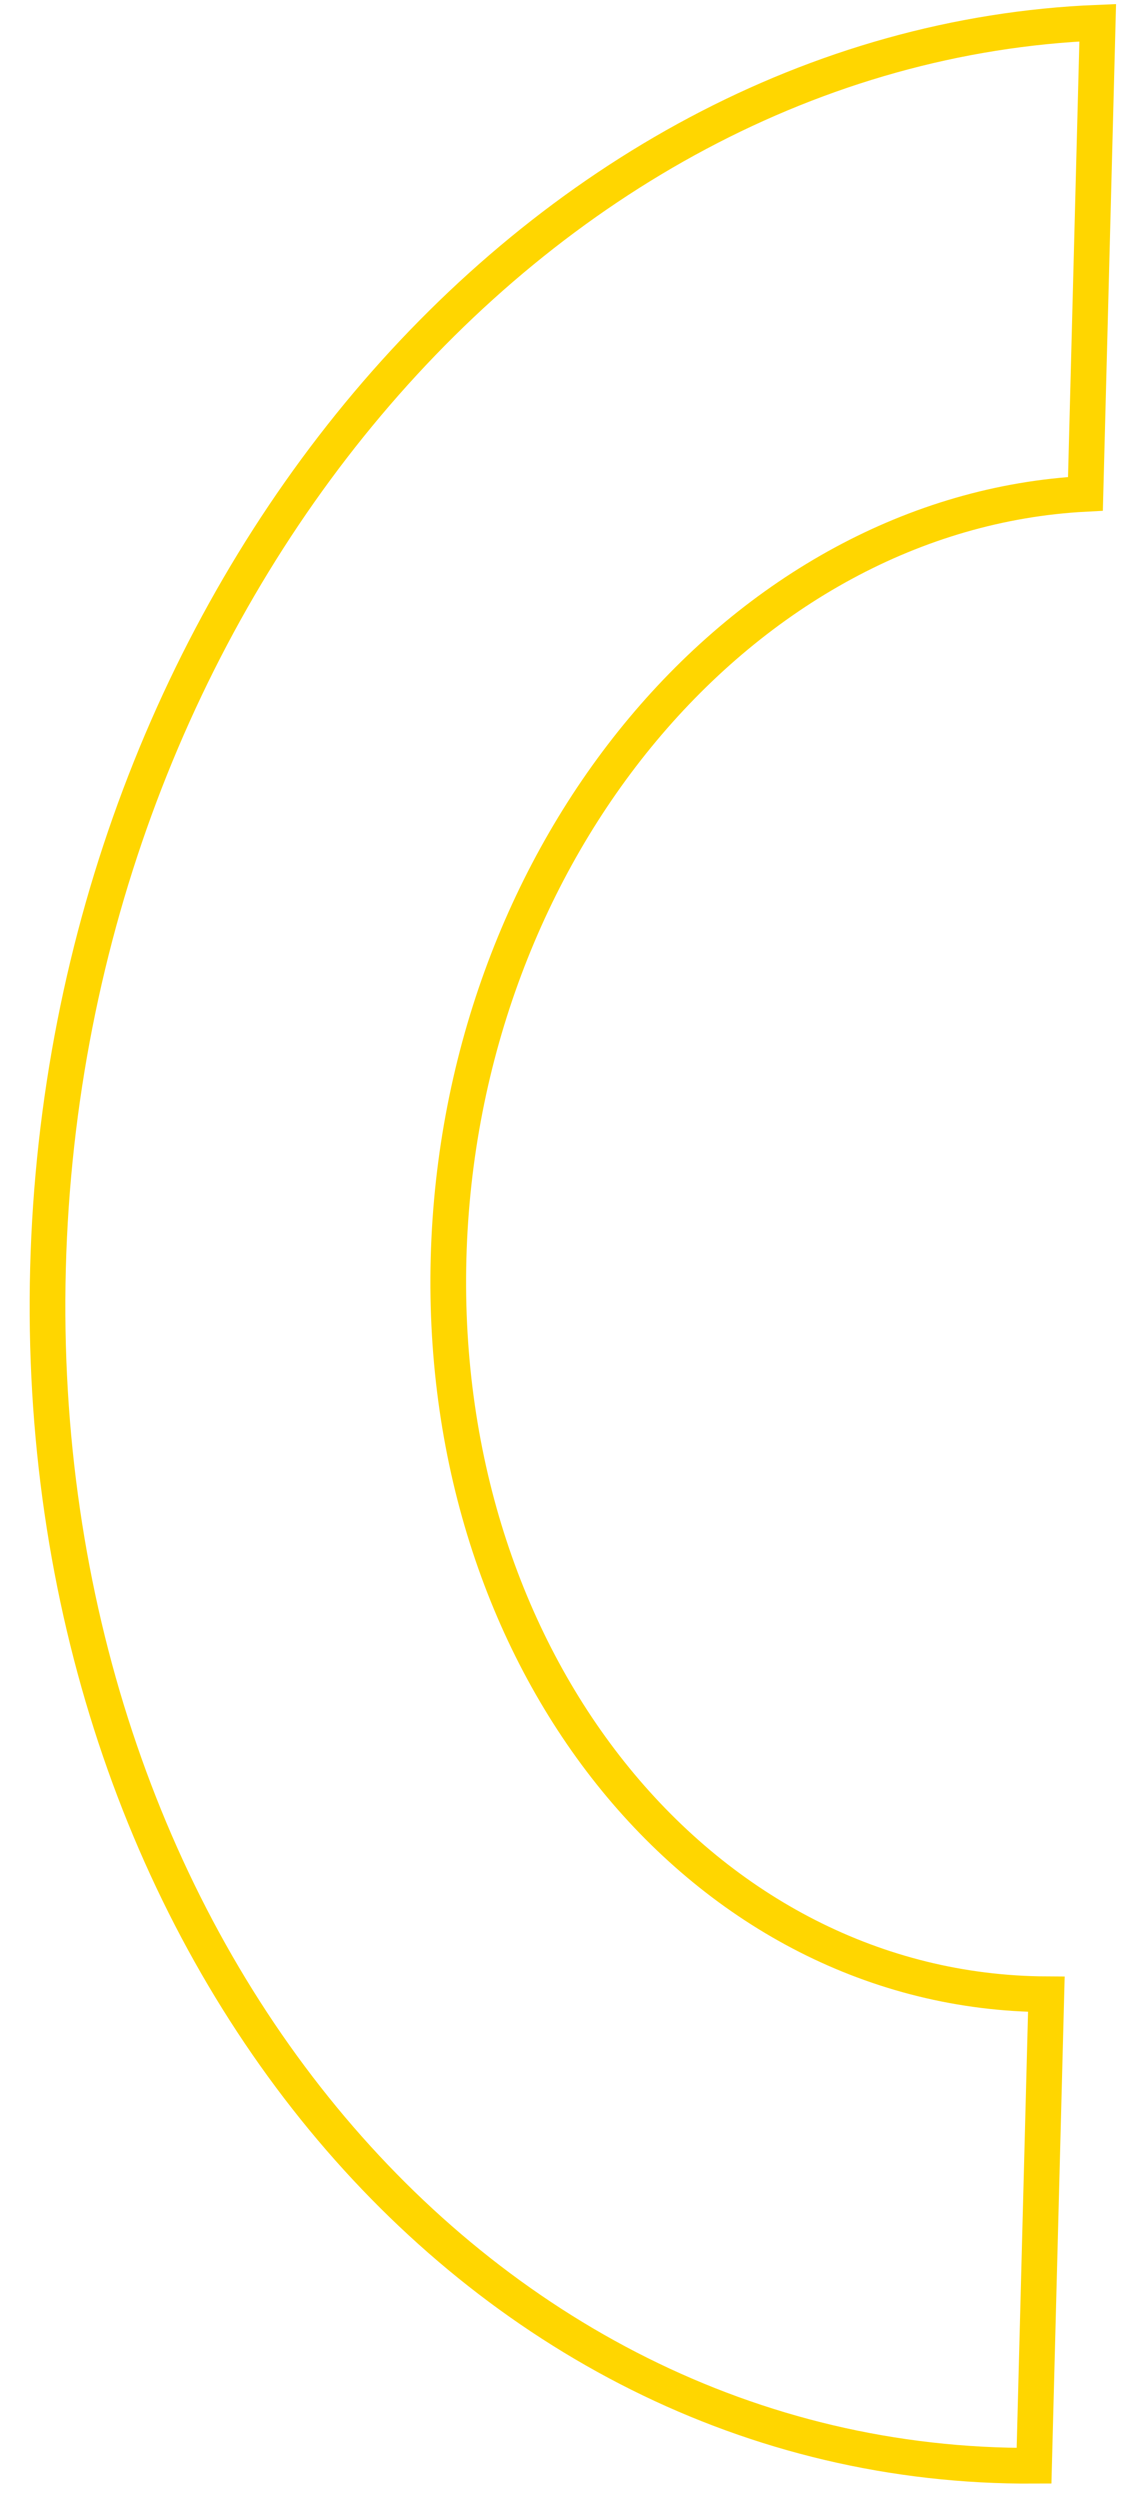 <svg width="32" height="70" viewBox="0 0 32 70" fill="none" xmlns="http://www.w3.org/2000/svg">
<path d="M12.569 35.24C12.27 46.71 19.762 55.791 29.32 55.842L28.975 69.044C13.161 69.139 0.858 54.191 1.345 35.508C1.832 16.826 14.93 1.283 30.759 0.636L30.415 13.828C20.843 14.327 12.868 23.771 12.569 35.24Z" stroke="#FFD600"/>
</svg>
